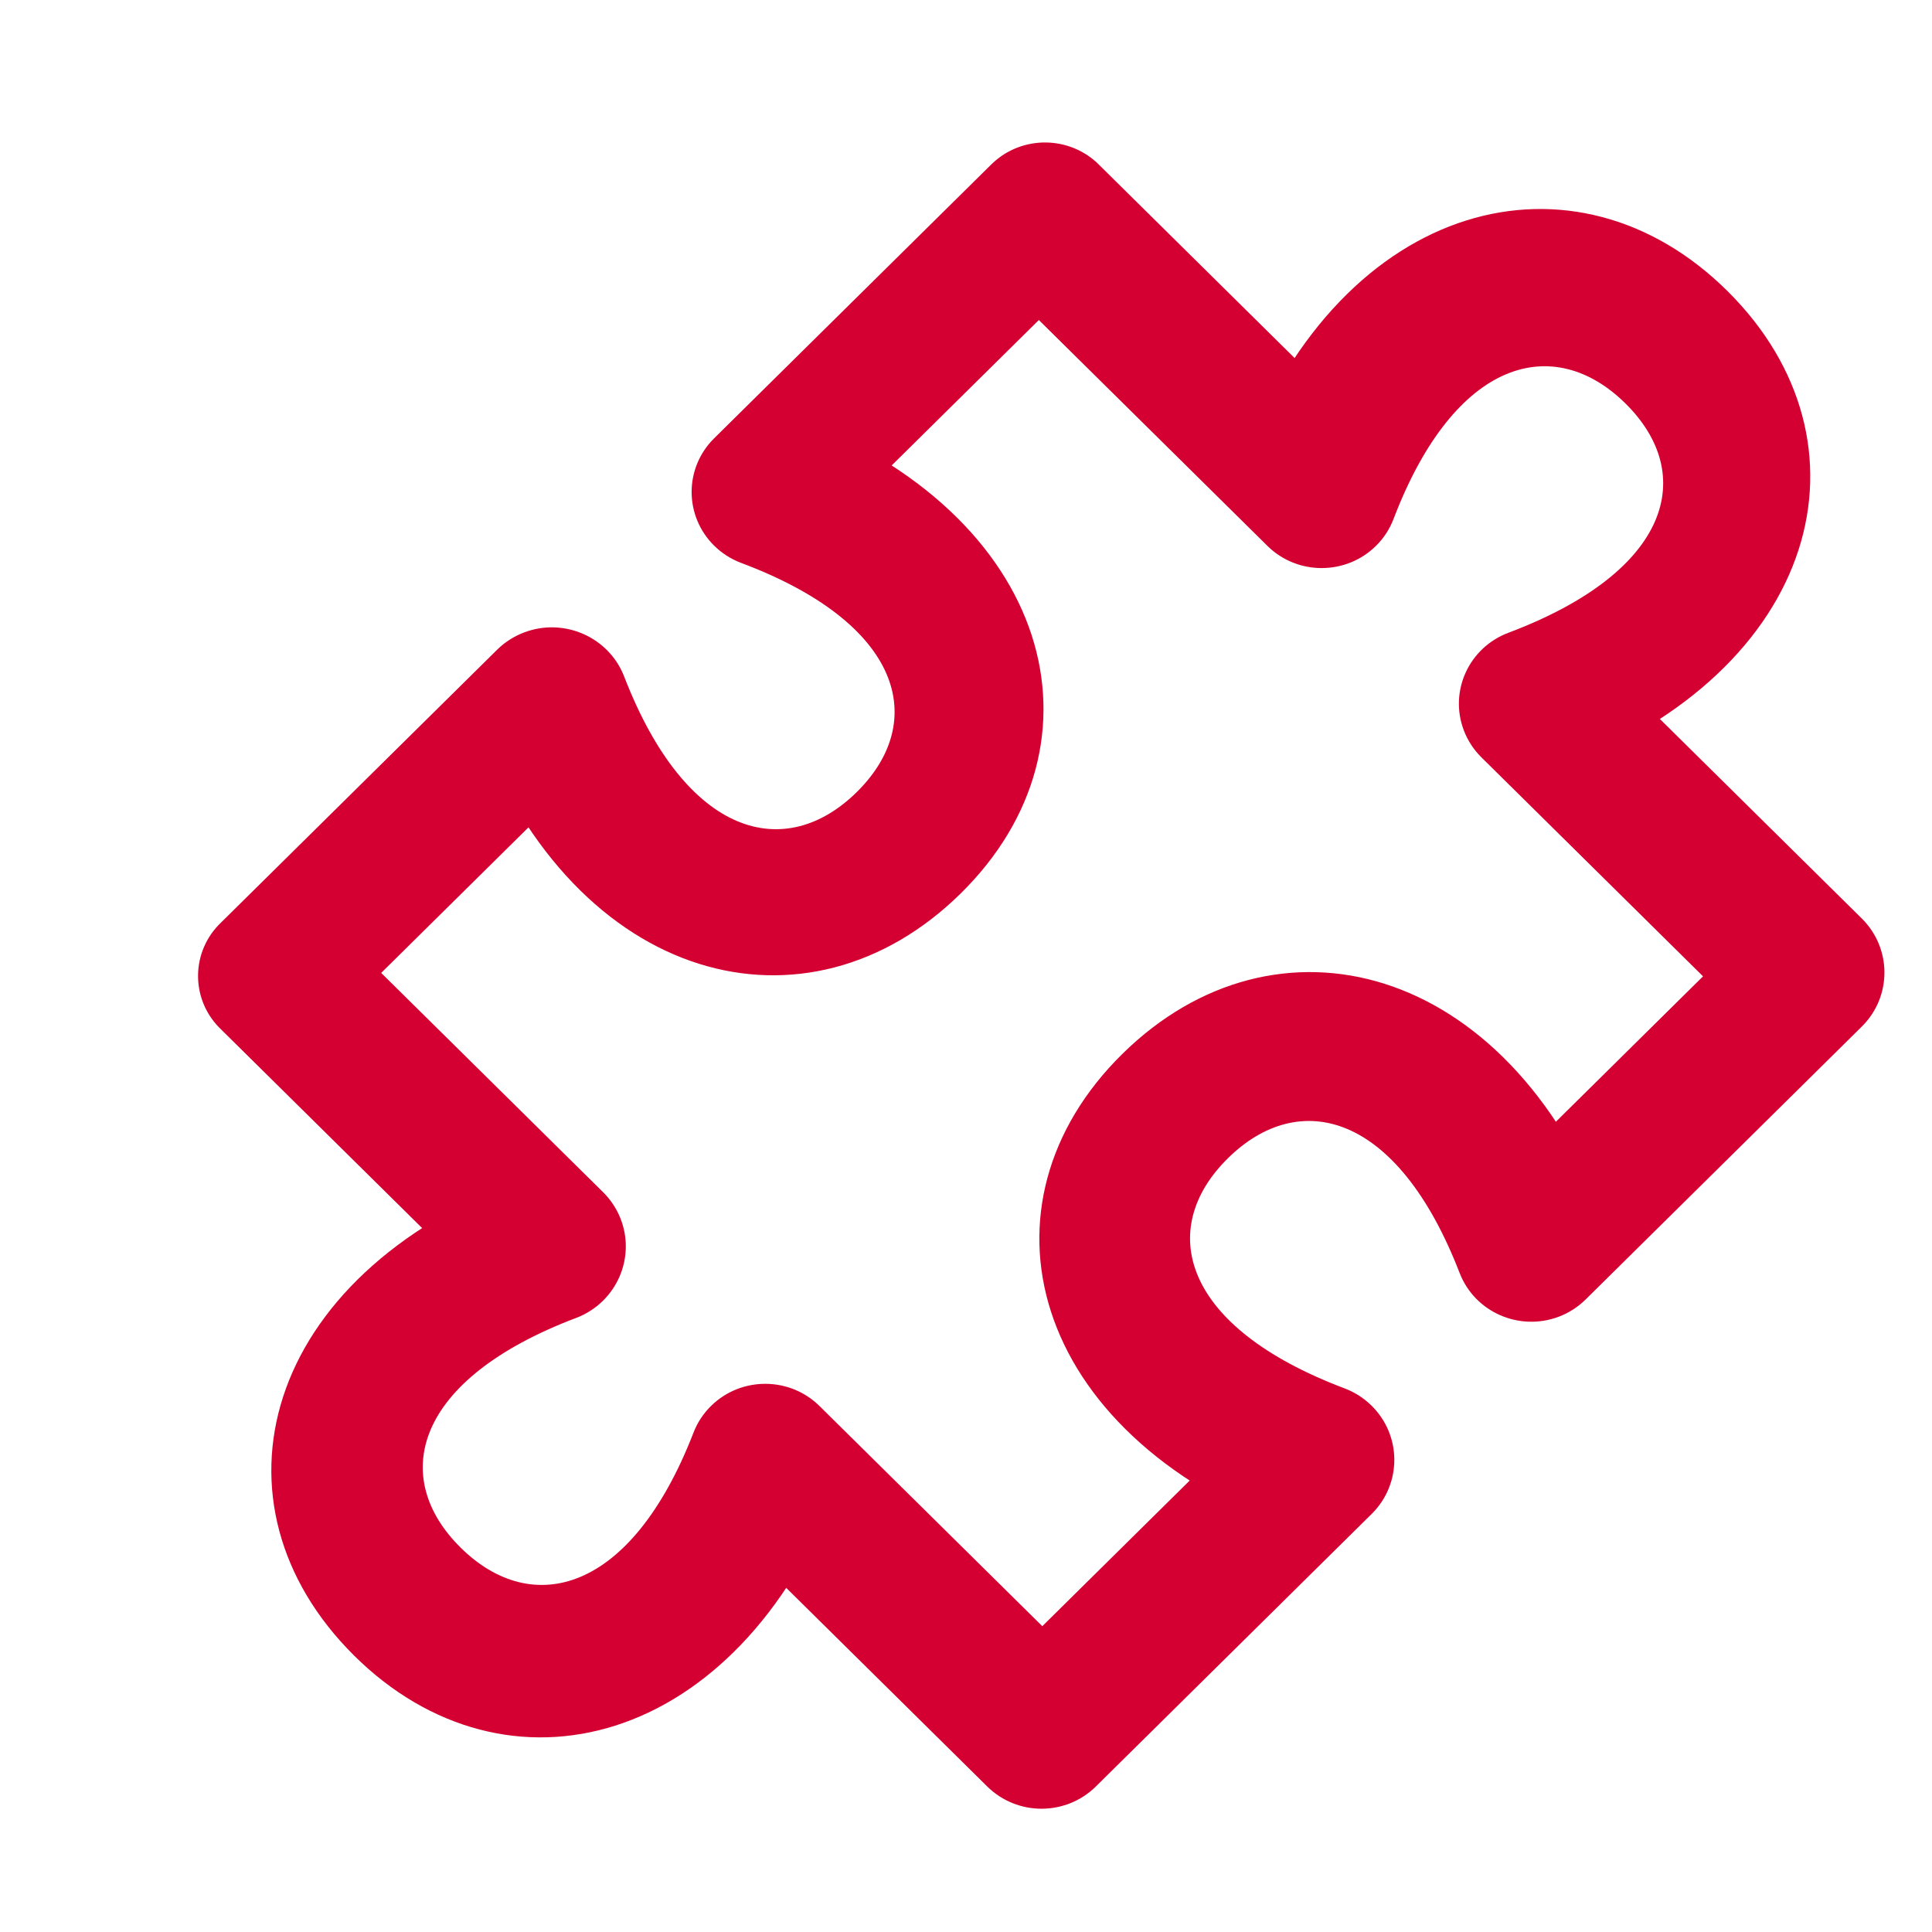 <?xml version="1.0" encoding="UTF-8"?>
<svg xmlns="http://www.w3.org/2000/svg" xmlns:xlink="http://www.w3.org/1999/xlink" width="87" height="87" xml:space="preserve" overflow="hidden">
  <g transform="translate(-1764 -935)">
    <g>
      <g>
        <g>
          <g>
            <path d="M38.574 9.225 50.874 21.525C52.215 22.852 54.379 22.841 55.706 21.5 56.045 21.158 56.308 20.747 56.477 20.295 59.211 13.052 63.618 11.924 66.796 15.102 69.973 18.279 68.846 22.652 61.602 25.42 59.835 26.082 58.939 28.051 59.601 29.818 59.77 30.27 60.033 30.68 60.372 31.023L72.672 43.323 72.672 38.472 60.372 50.772 65.976 51.967C61.5 40.214 51.216 37.617 44.417 44.382 37.617 51.147 40.214 61.431 51.967 65.907L50.737 60.27 38.437 72.57 43.255 72.57 30.955 60.27C29.633 58.923 27.47 58.904 26.123 60.226 25.767 60.575 25.492 60.999 25.317 61.466 22.55 68.675 18.142 69.802 14.965 66.625 11.787 63.447 12.881 59.04 20.124 56.272 21.899 55.573 22.771 53.568 22.073 51.793 21.902 51.36 21.646 50.966 21.32 50.635L9.02 38.335 9.02 43.152 21.32 30.852 15.682 29.622C20.124 41.342 30.408 43.938 37.207 37.173 44.007 30.408 41.376 20.09 29.622 15.614L30.818 21.217 43.118 8.917 38.267 8.917ZM43.392 4.373C42.09 3.034 39.948 3.003 38.609 4.305 38.585 4.327 38.562 4.35 38.54 4.373L26.24 16.673C24.907 18.009 24.91 20.172 26.246 21.505 26.584 21.843 26.989 22.105 27.436 22.277 34.645 25.01 35.772 29.417 32.595 32.595 29.417 35.772 25.01 34.645 22.242 27.402 21.564 25.623 19.572 24.731 17.793 25.409 17.349 25.579 16.944 25.838 16.605 26.172L4.305 38.472C2.975 39.751 2.933 41.866 4.212 43.196 4.242 43.228 4.273 43.259 4.305 43.289L16.605 55.589 17.801 49.952C6.047 54.393 3.451 64.677 10.216 71.477 16.981 78.276 27.265 75.645 31.741 63.892L26.103 65.087 38.403 77.387C39.736 78.712 41.888 78.712 43.221 77.387L55.521 65.087C56.855 63.73 56.837 61.547 55.478 60.212 55.139 59.879 54.735 59.619 54.291 59.45 47.047 56.682 45.92 52.275 49.097 49.097 52.275 45.92 56.648 47.013 59.416 54.257 60.091 56.019 62.067 56.899 63.829 56.224 64.275 56.053 64.681 55.79 65.019 55.452L77.319 43.152C78.651 41.81 78.651 39.644 77.319 38.301L65.019 26.001 63.789 31.604C75.508 27.128 78.105 16.844 71.34 10.045 64.575 3.246 54.257 5.842 49.781 17.596L55.384 16.366 43.084 4.066Z" fill="#D50032" fill-rule="nonzero" fill-opacity="1" transform="matrix(1.012 0 0 1 1769.6 938.068)"></path>
          </g>
        </g>
      </g>
    </g>
  </g>
</svg>
